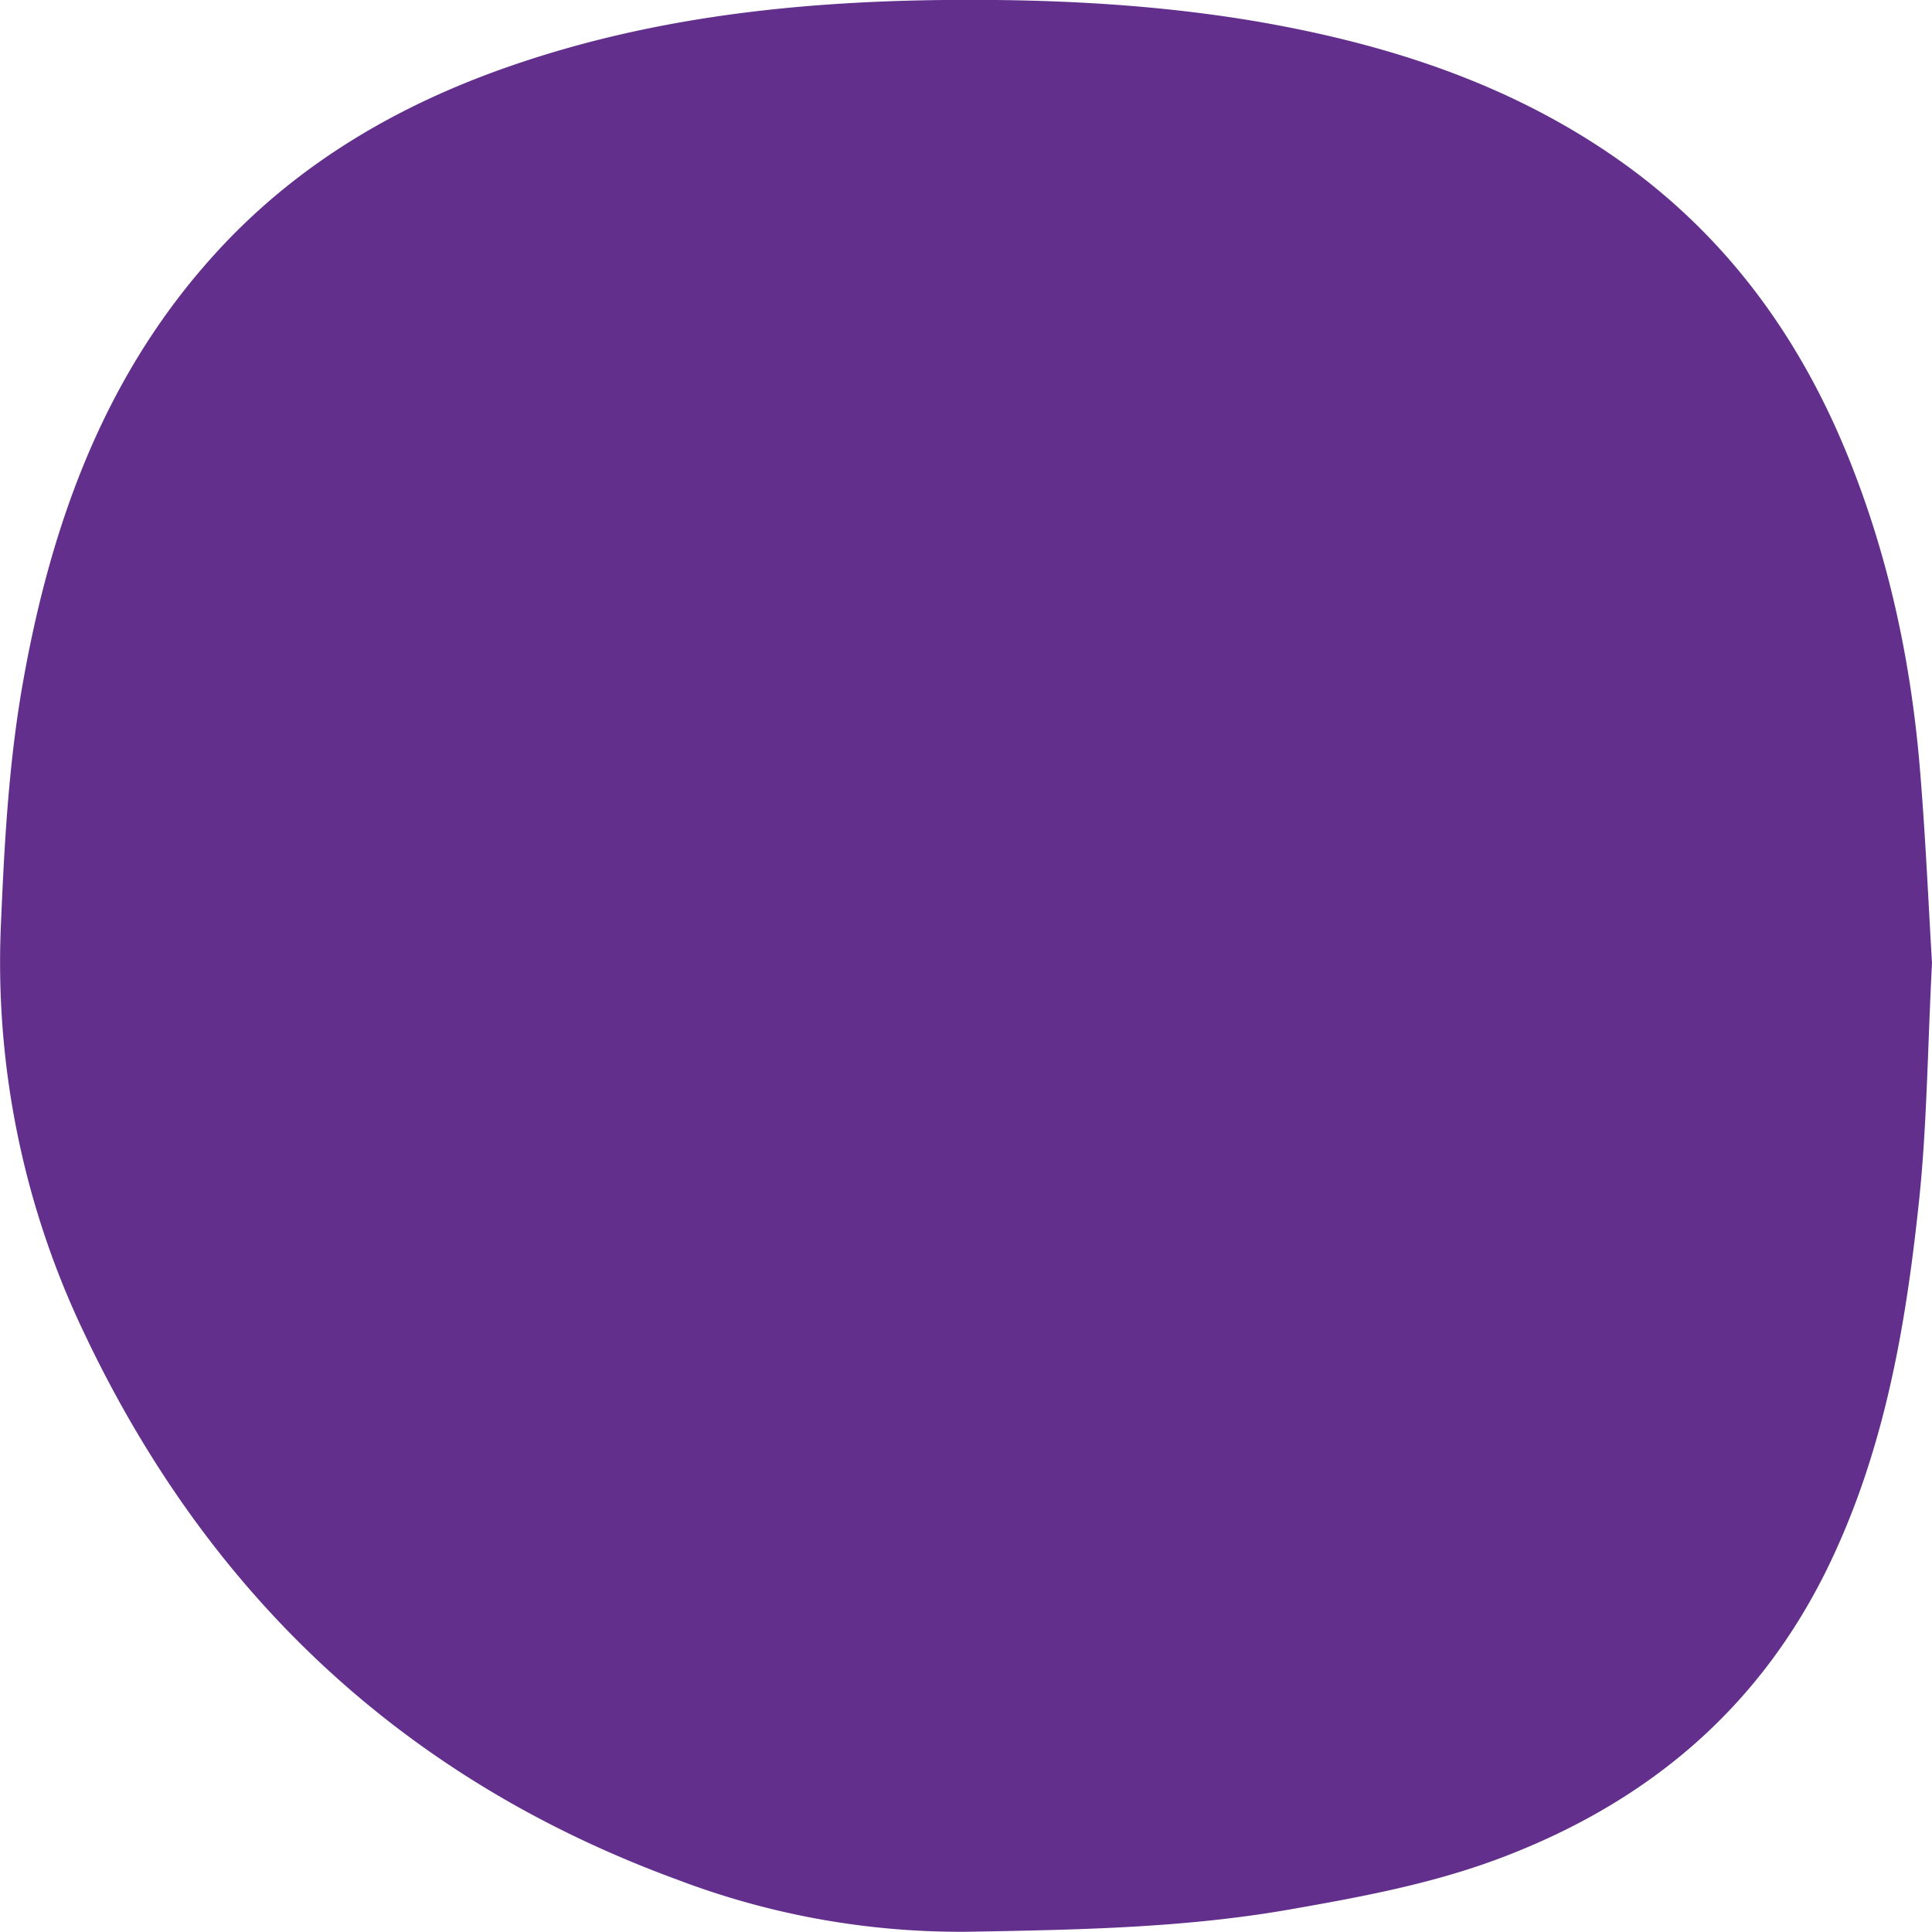 <svg fill="none" xmlns="http://www.w3.org/2000/svg" viewBox="0 0 8 8"><path d="M8 3.987c-.019.37-.021.69-.056 1.007-.056.524-.148 1.04-.387 1.52-.287.573-.742.95-1.334 1.176-.288.11-.587.165-.89.218-.438.076-.882.083-1.325.091a3.295 3.295 0 01-1.204-.216C1.674 7.369.863 6.605.35 5.523a3.558 3.558 0 01-.346-1.699c.014-.331.032-.66.089-.987.116-.66.335-1.275.793-1.781.335-.371.752-.617 1.22-.78C2.76.048 3.438-.007 4.126 0c.36.004.717.028 1.073.088.56.096 1.091.269 1.556.612.418.31.707.718.9 1.197.168.417.26.852.296 1.3.023.279.035.559.049.79z" fill="#62308C"/></svg>